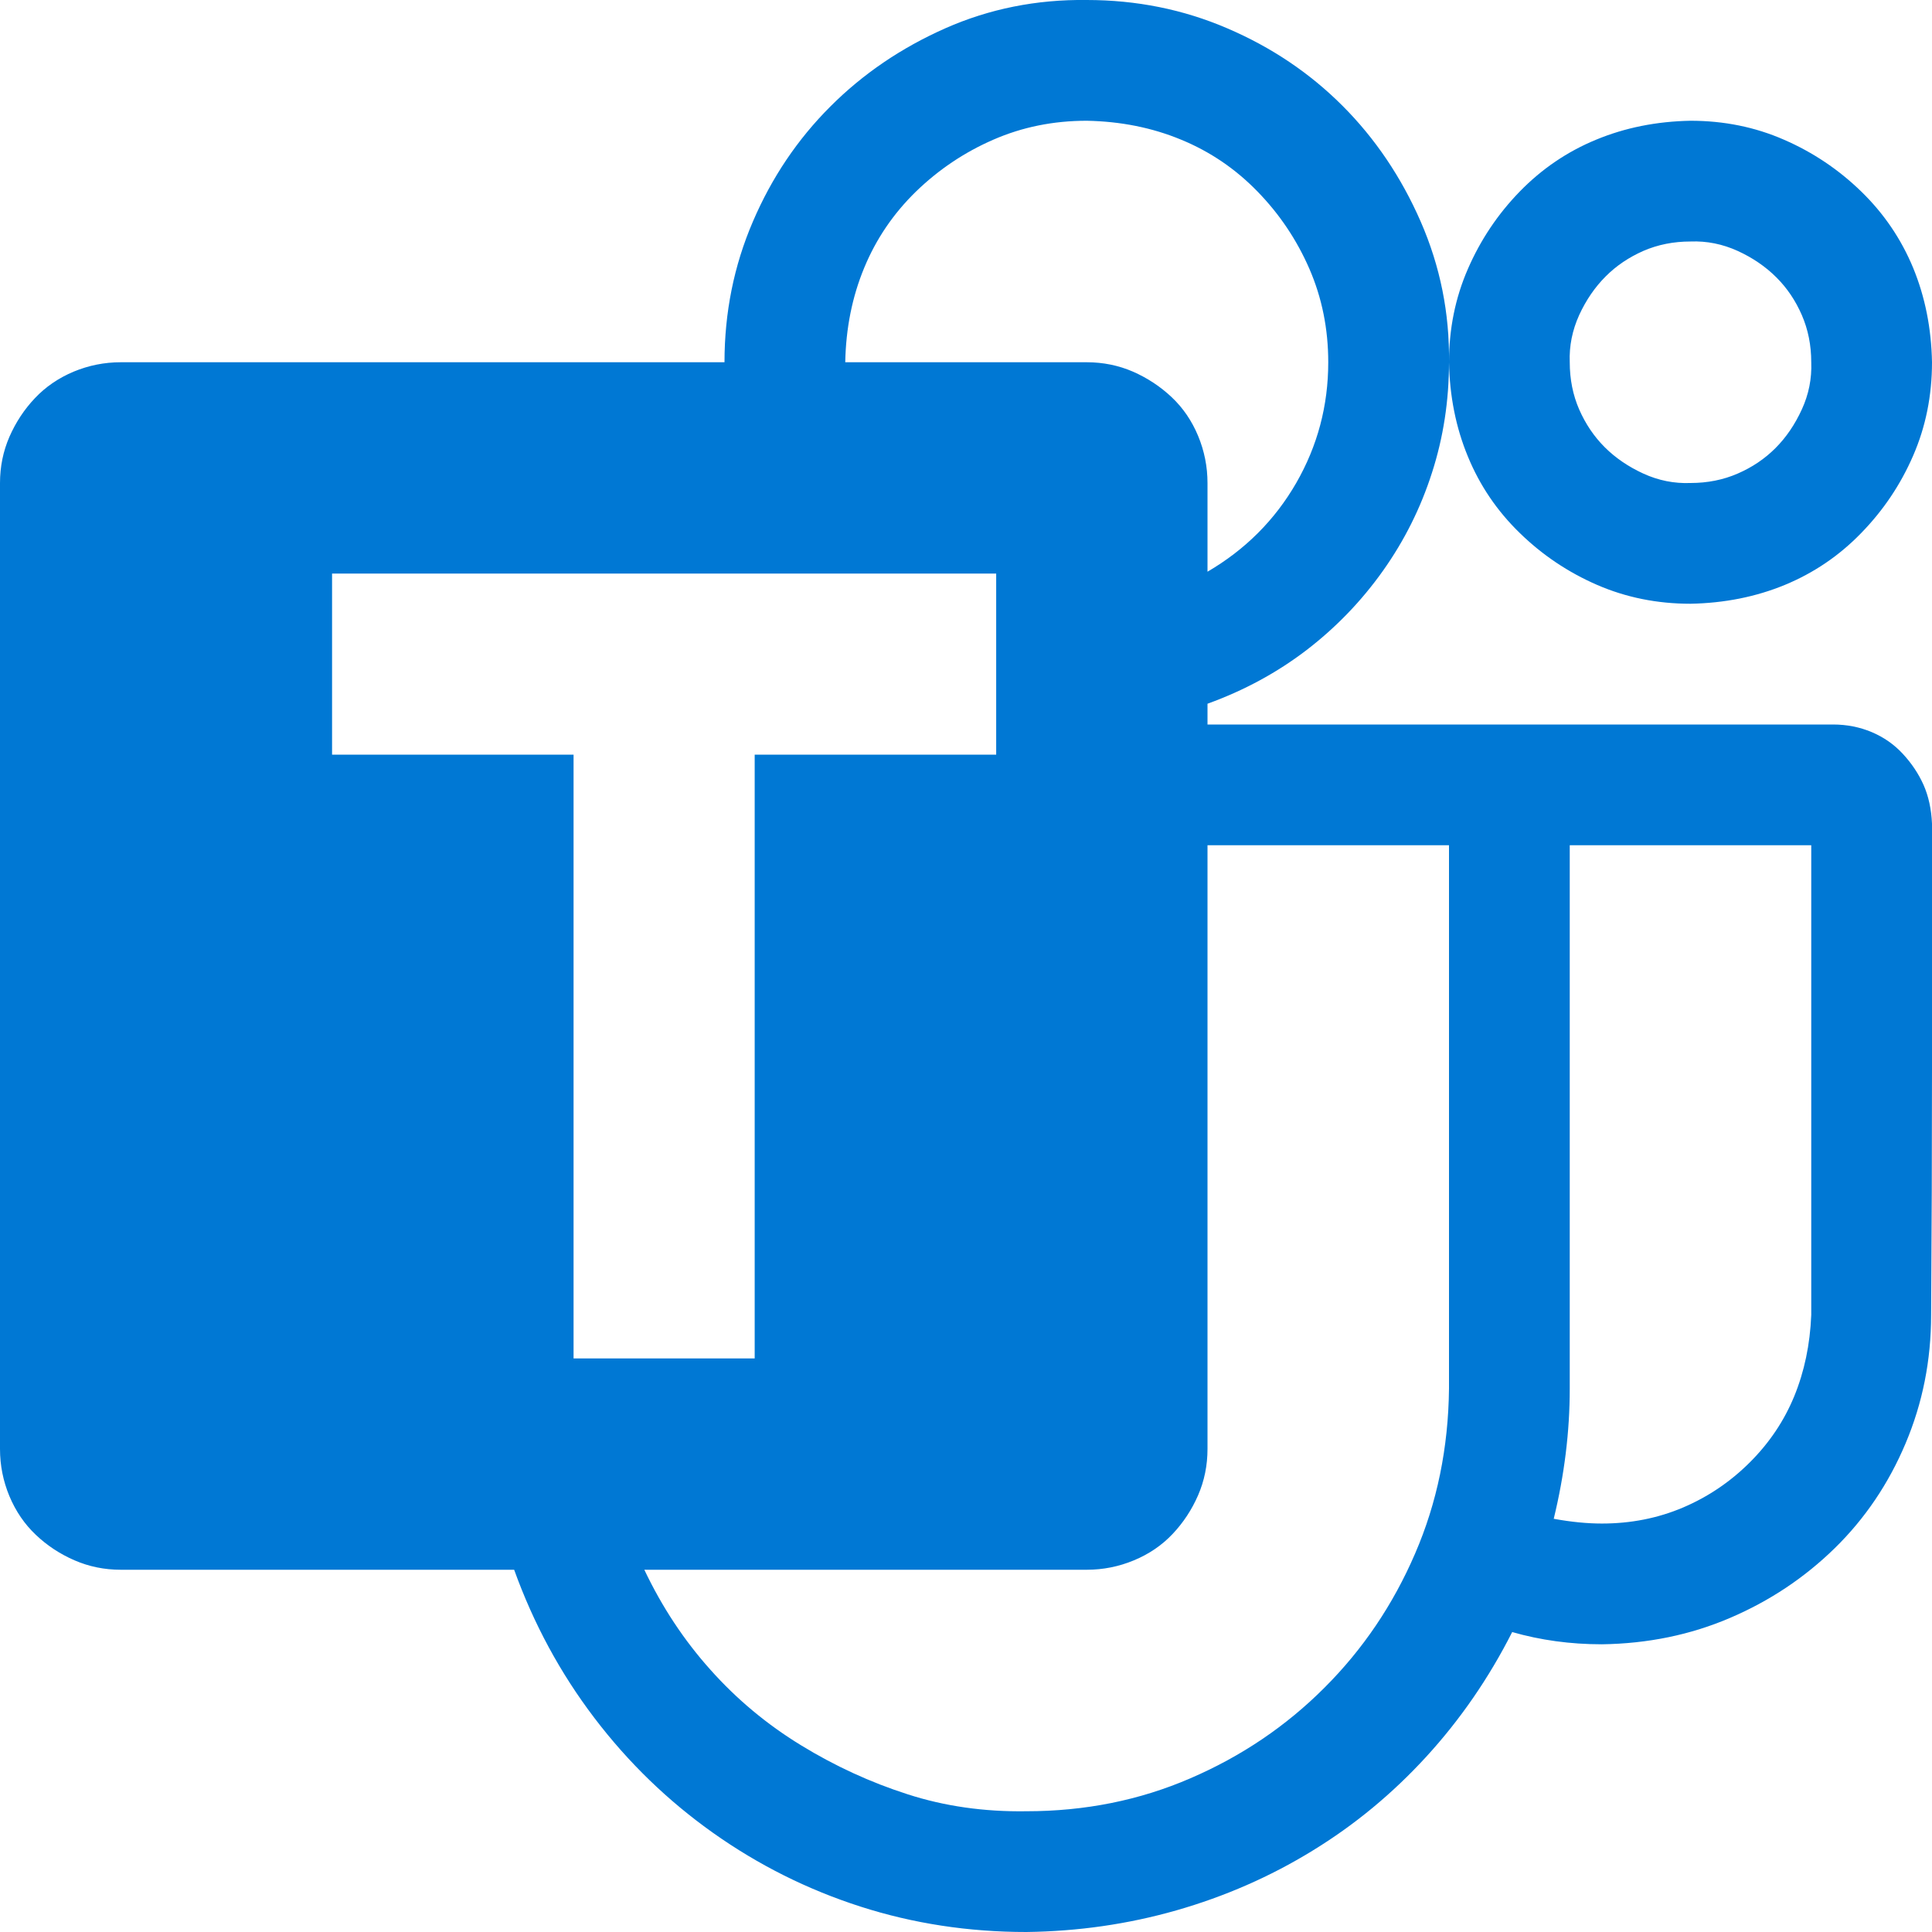 <svg width="24" height="24" viewBox="0 0 24 24" fill="none" xmlns="http://www.w3.org/2000/svg">
<path d="M24 10.231V13.278C24 14.286 23.996 15.305 23.989 16.336C23.989 16.899 23.883 17.43 23.672 17.93C23.461 18.43 23.168 18.864 22.793 19.231C22.418 19.598 21.985 19.887 21.492 20.098C21 20.309 20.469 20.418 19.899 20.426C19.508 20.426 19.137 20.375 18.785 20.274C18.496 20.844 18.141 21.36 17.719 21.821C17.297 22.282 16.825 22.672 16.301 22.992C15.778 23.313 15.215 23.559 14.614 23.731C14.012 23.903 13.391 23.992 12.75 24C12.032 24 11.344 23.895 10.688 23.684C10.032 23.473 9.422 23.168 8.86 22.77C8.297 22.371 7.805 21.895 7.383 21.34C6.961 20.785 6.629 20.172 6.387 19.5H1.5C1.297 19.5 1.106 19.461 0.926 19.383C0.746 19.305 0.586 19.2 0.446 19.067C0.305 18.934 0.196 18.774 0.117 18.586C0.039 18.399 0 18.203 0 18V6C0 5.797 0.039 5.606 0.117 5.426C0.196 5.246 0.301 5.086 0.434 4.946C0.567 4.805 0.727 4.696 0.914 4.617C1.102 4.539 1.297 4.5 1.5 4.5H9C9 3.883 9.117 3.301 9.352 2.754C9.586 2.207 9.907 1.731 10.313 1.325C10.719 0.918 11.196 0.594 11.742 0.352C12.289 0.11 12.875 -0.008 13.5 0C14.117 0 14.7 0.117 15.246 0.352C15.793 0.586 16.27 0.907 16.676 1.313C17.082 1.719 17.407 2.2 17.649 2.754C17.891 3.309 18.008 3.891 18 4.5C18 4.977 17.93 5.434 17.789 5.871C17.649 6.309 17.446 6.715 17.18 7.09C16.914 7.465 16.598 7.793 16.231 8.075C15.864 8.356 15.453 8.578 15 8.742V9H22.77C22.942 9 23.102 9.032 23.25 9.094C23.399 9.157 23.528 9.246 23.637 9.364C23.746 9.481 23.832 9.61 23.895 9.75C23.957 9.891 23.992 10.051 24 10.231ZM13.5 1.5C13.086 1.5 12.7 1.578 12.34 1.735C11.981 1.891 11.661 2.106 11.379 2.379C11.098 2.653 10.883 2.969 10.735 3.328C10.586 3.688 10.508 4.078 10.5 4.5H13.5C13.703 4.5 13.895 4.539 14.075 4.617C14.254 4.696 14.414 4.801 14.555 4.934C14.696 5.067 14.805 5.227 14.883 5.414C14.961 5.602 15 5.797 15 6V7.102C15.469 6.828 15.836 6.461 16.102 6C16.367 5.539 16.5 5.039 16.5 4.5C16.5 4.086 16.422 3.7 16.266 3.34C16.11 2.981 15.895 2.66 15.621 2.379C15.348 2.098 15.032 1.883 14.672 1.735C14.313 1.586 13.922 1.508 13.5 1.5ZM7.125 16.875H9.375V9.375H12.375V7.125H4.125V9.375H7.125V16.875ZM18 17.25V10.5H15V18C15 18.203 14.961 18.395 14.883 18.575C14.805 18.754 14.7 18.914 14.567 19.055C14.434 19.196 14.274 19.305 14.086 19.383C13.899 19.461 13.703 19.5 13.5 19.5H8.004C8.223 19.961 8.496 20.375 8.825 20.742C9.153 21.11 9.528 21.422 9.95 21.68C10.371 21.938 10.813 22.141 11.274 22.289C11.735 22.438 12.227 22.508 12.75 22.5C13.477 22.5 14.157 22.364 14.789 22.09C15.422 21.817 15.977 21.442 16.453 20.965C16.93 20.489 17.305 19.934 17.578 19.301C17.852 18.668 17.992 17.985 18 17.25ZM22.5 16.336V10.5H19.5V17.25C19.5 17.782 19.434 18.321 19.301 18.867C19.52 18.907 19.719 18.926 19.899 18.926C20.258 18.926 20.594 18.86 20.907 18.727C21.219 18.594 21.496 18.407 21.739 18.164C21.981 17.922 22.164 17.649 22.289 17.344C22.414 17.039 22.485 16.703 22.5 16.336ZM21 7.5C20.586 7.5 20.2 7.422 19.84 7.266C19.481 7.11 19.16 6.895 18.879 6.621C18.598 6.348 18.383 6.032 18.235 5.672C18.086 5.313 18.008 4.922 18 4.5C18 4.086 18.078 3.7 18.235 3.34C18.391 2.981 18.606 2.66 18.879 2.379C19.153 2.098 19.469 1.883 19.828 1.735C20.188 1.586 20.578 1.508 21 1.5C21.414 1.5 21.801 1.578 22.16 1.735C22.52 1.891 22.84 2.106 23.121 2.379C23.403 2.653 23.617 2.969 23.766 3.328C23.914 3.688 23.992 4.078 24 4.5C24 4.914 23.922 5.301 23.766 5.66C23.61 6.02 23.395 6.34 23.121 6.621C22.848 6.903 22.532 7.117 22.172 7.266C21.813 7.414 21.422 7.492 21 7.5ZM21 3C20.789 3 20.594 3.039 20.414 3.117C20.235 3.196 20.078 3.301 19.946 3.434C19.813 3.567 19.703 3.727 19.617 3.914C19.532 4.102 19.492 4.297 19.5 4.5C19.5 4.711 19.539 4.907 19.617 5.086C19.696 5.266 19.801 5.422 19.934 5.555C20.067 5.688 20.227 5.797 20.414 5.883C20.602 5.969 20.797 6.008 21 6C21.211 6 21.407 5.961 21.586 5.883C21.766 5.805 21.922 5.7 22.055 5.567C22.188 5.434 22.297 5.274 22.383 5.086C22.469 4.899 22.508 4.703 22.5 4.5C22.5 4.289 22.461 4.094 22.383 3.914C22.305 3.735 22.2 3.578 22.067 3.446C21.934 3.313 21.774 3.203 21.586 3.117C21.399 3.032 21.203 2.992 21 3Z" fill="#0078D4"/>
</svg>
